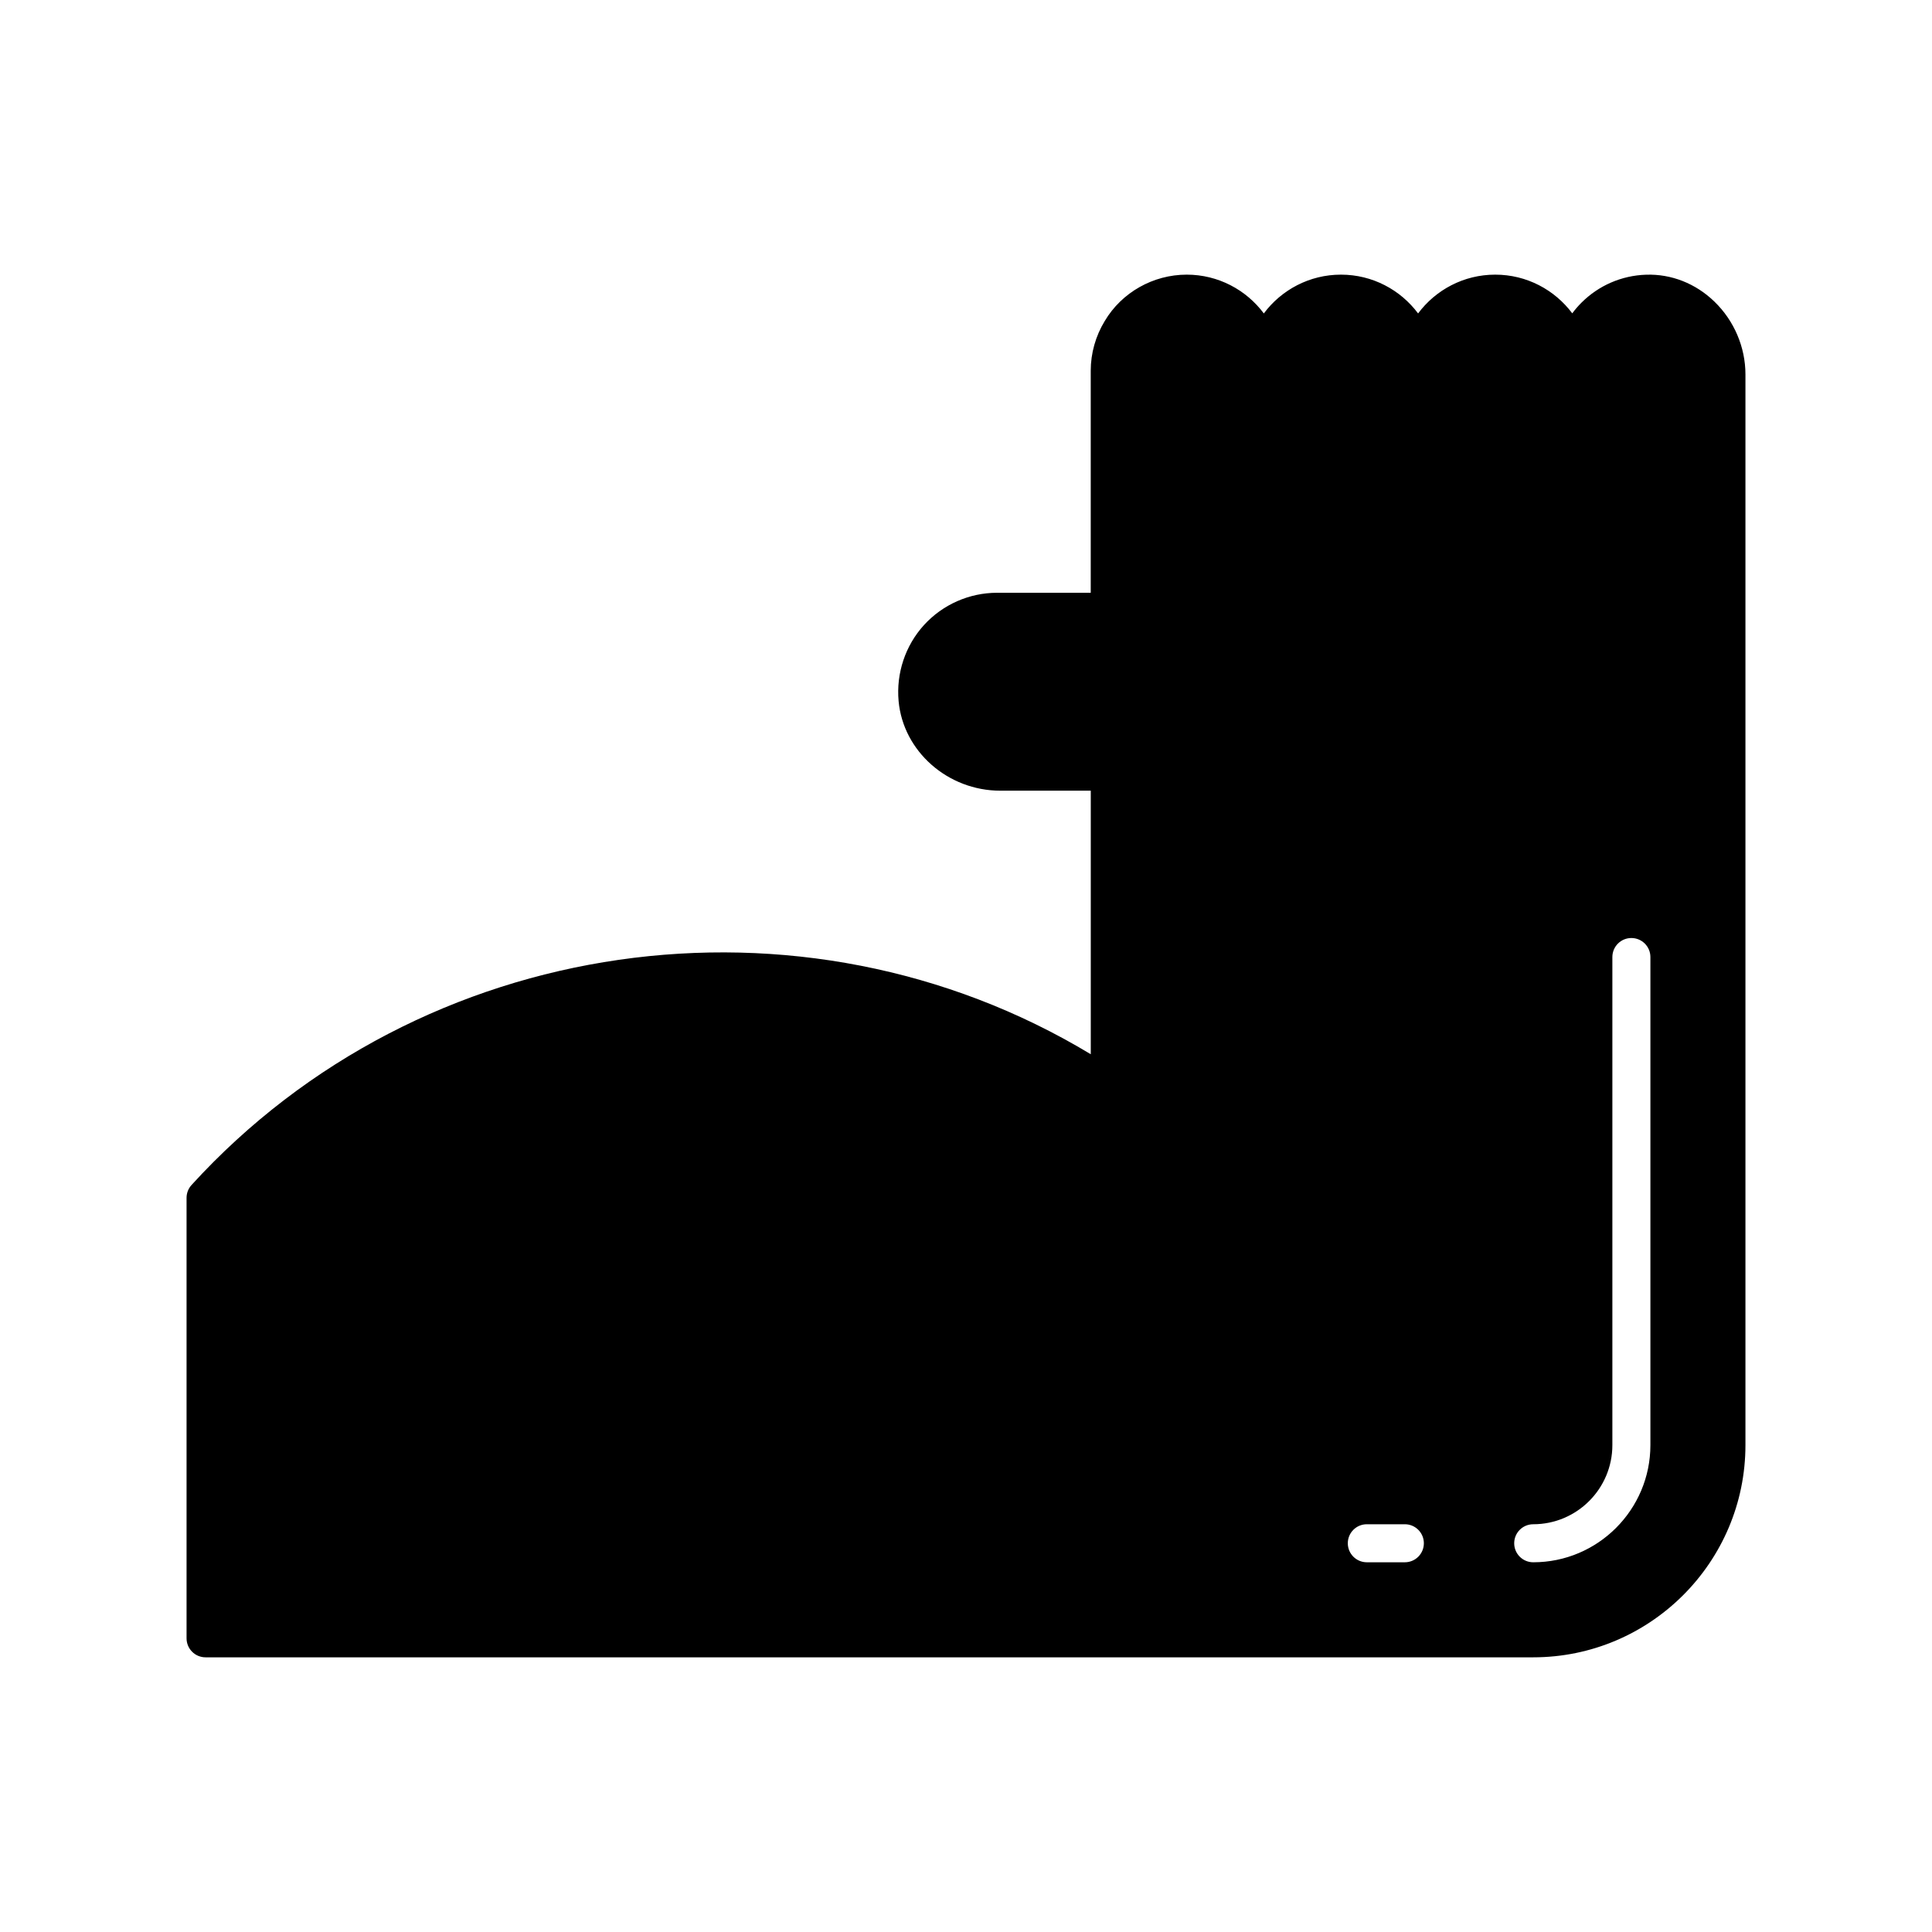 <?xml version="1.0" encoding="UTF-8"?>
<!-- Uploaded to: ICON Repo, www.svgrepo.com, Generator: ICON Repo Mixer Tools -->
<svg fill="#000000" width="800px" height="800px" version="1.1" viewBox="144 144 512 512" xmlns="http://www.w3.org/2000/svg">
 <path d="m598.35 223.94c-4.984-4.82-11.406-7.356-18.117-7.141h-0.004c-6.477 0.211-12.562 2.848-17.141 7.426-0.883 0.887-1.691 1.82-2.426 2.809-4.652-6.219-12.07-10.25-20.414-10.25-8.359 0-15.789 4.043-20.441 10.281-4.648-6.238-12.082-10.281-20.441-10.281s-15.789 4.043-20.441 10.281c-4.648-6.238-12.082-10.281-20.441-10.281-8.898 0-17.227 4.723-21.711 12.281-2.434 3.988-3.719 8.555-3.719 13.195v58.832h-24.828c-7.34 0-14.391 3.109-19.344 8.535-4.961 5.438-7.418 12.793-6.742 20.184 1.219 13.309 13.055 23.73 26.953 23.73h23.973v69.844c-76.555-46.207-177.46-32.074-238.31 34.656-0.848 0.934-1.316 2.141-1.316 3.398v116.73c0 2.785 2.254 5.039 5.039 5.039h351.84c31.012 0 56.242-25.23 56.242-56.246v-283.74c0-7.203-2.992-14.23-8.211-19.281zm-82.051 334.08h-10.078c-2.781 0-5.039-2.254-5.039-5.039 0-2.785 2.254-5.039 5.039-5.039h10.078c2.781 0 5.039 2.254 5.039 5.039-0.004 2.785-2.258 5.039-5.039 5.039zm65.074-31.055c0 17.121-13.93 31.055-31.055 31.055-2.781 0-5.039-2.254-5.039-5.039 0-2.785 2.254-5.039 5.039-5.039 11.566 0.004 20.977-9.41 20.977-20.977v-129.34c0-2.785 2.254-5.039 5.039-5.039 2.781 0 5.039 2.254 5.039 5.039z"/>
</svg>
